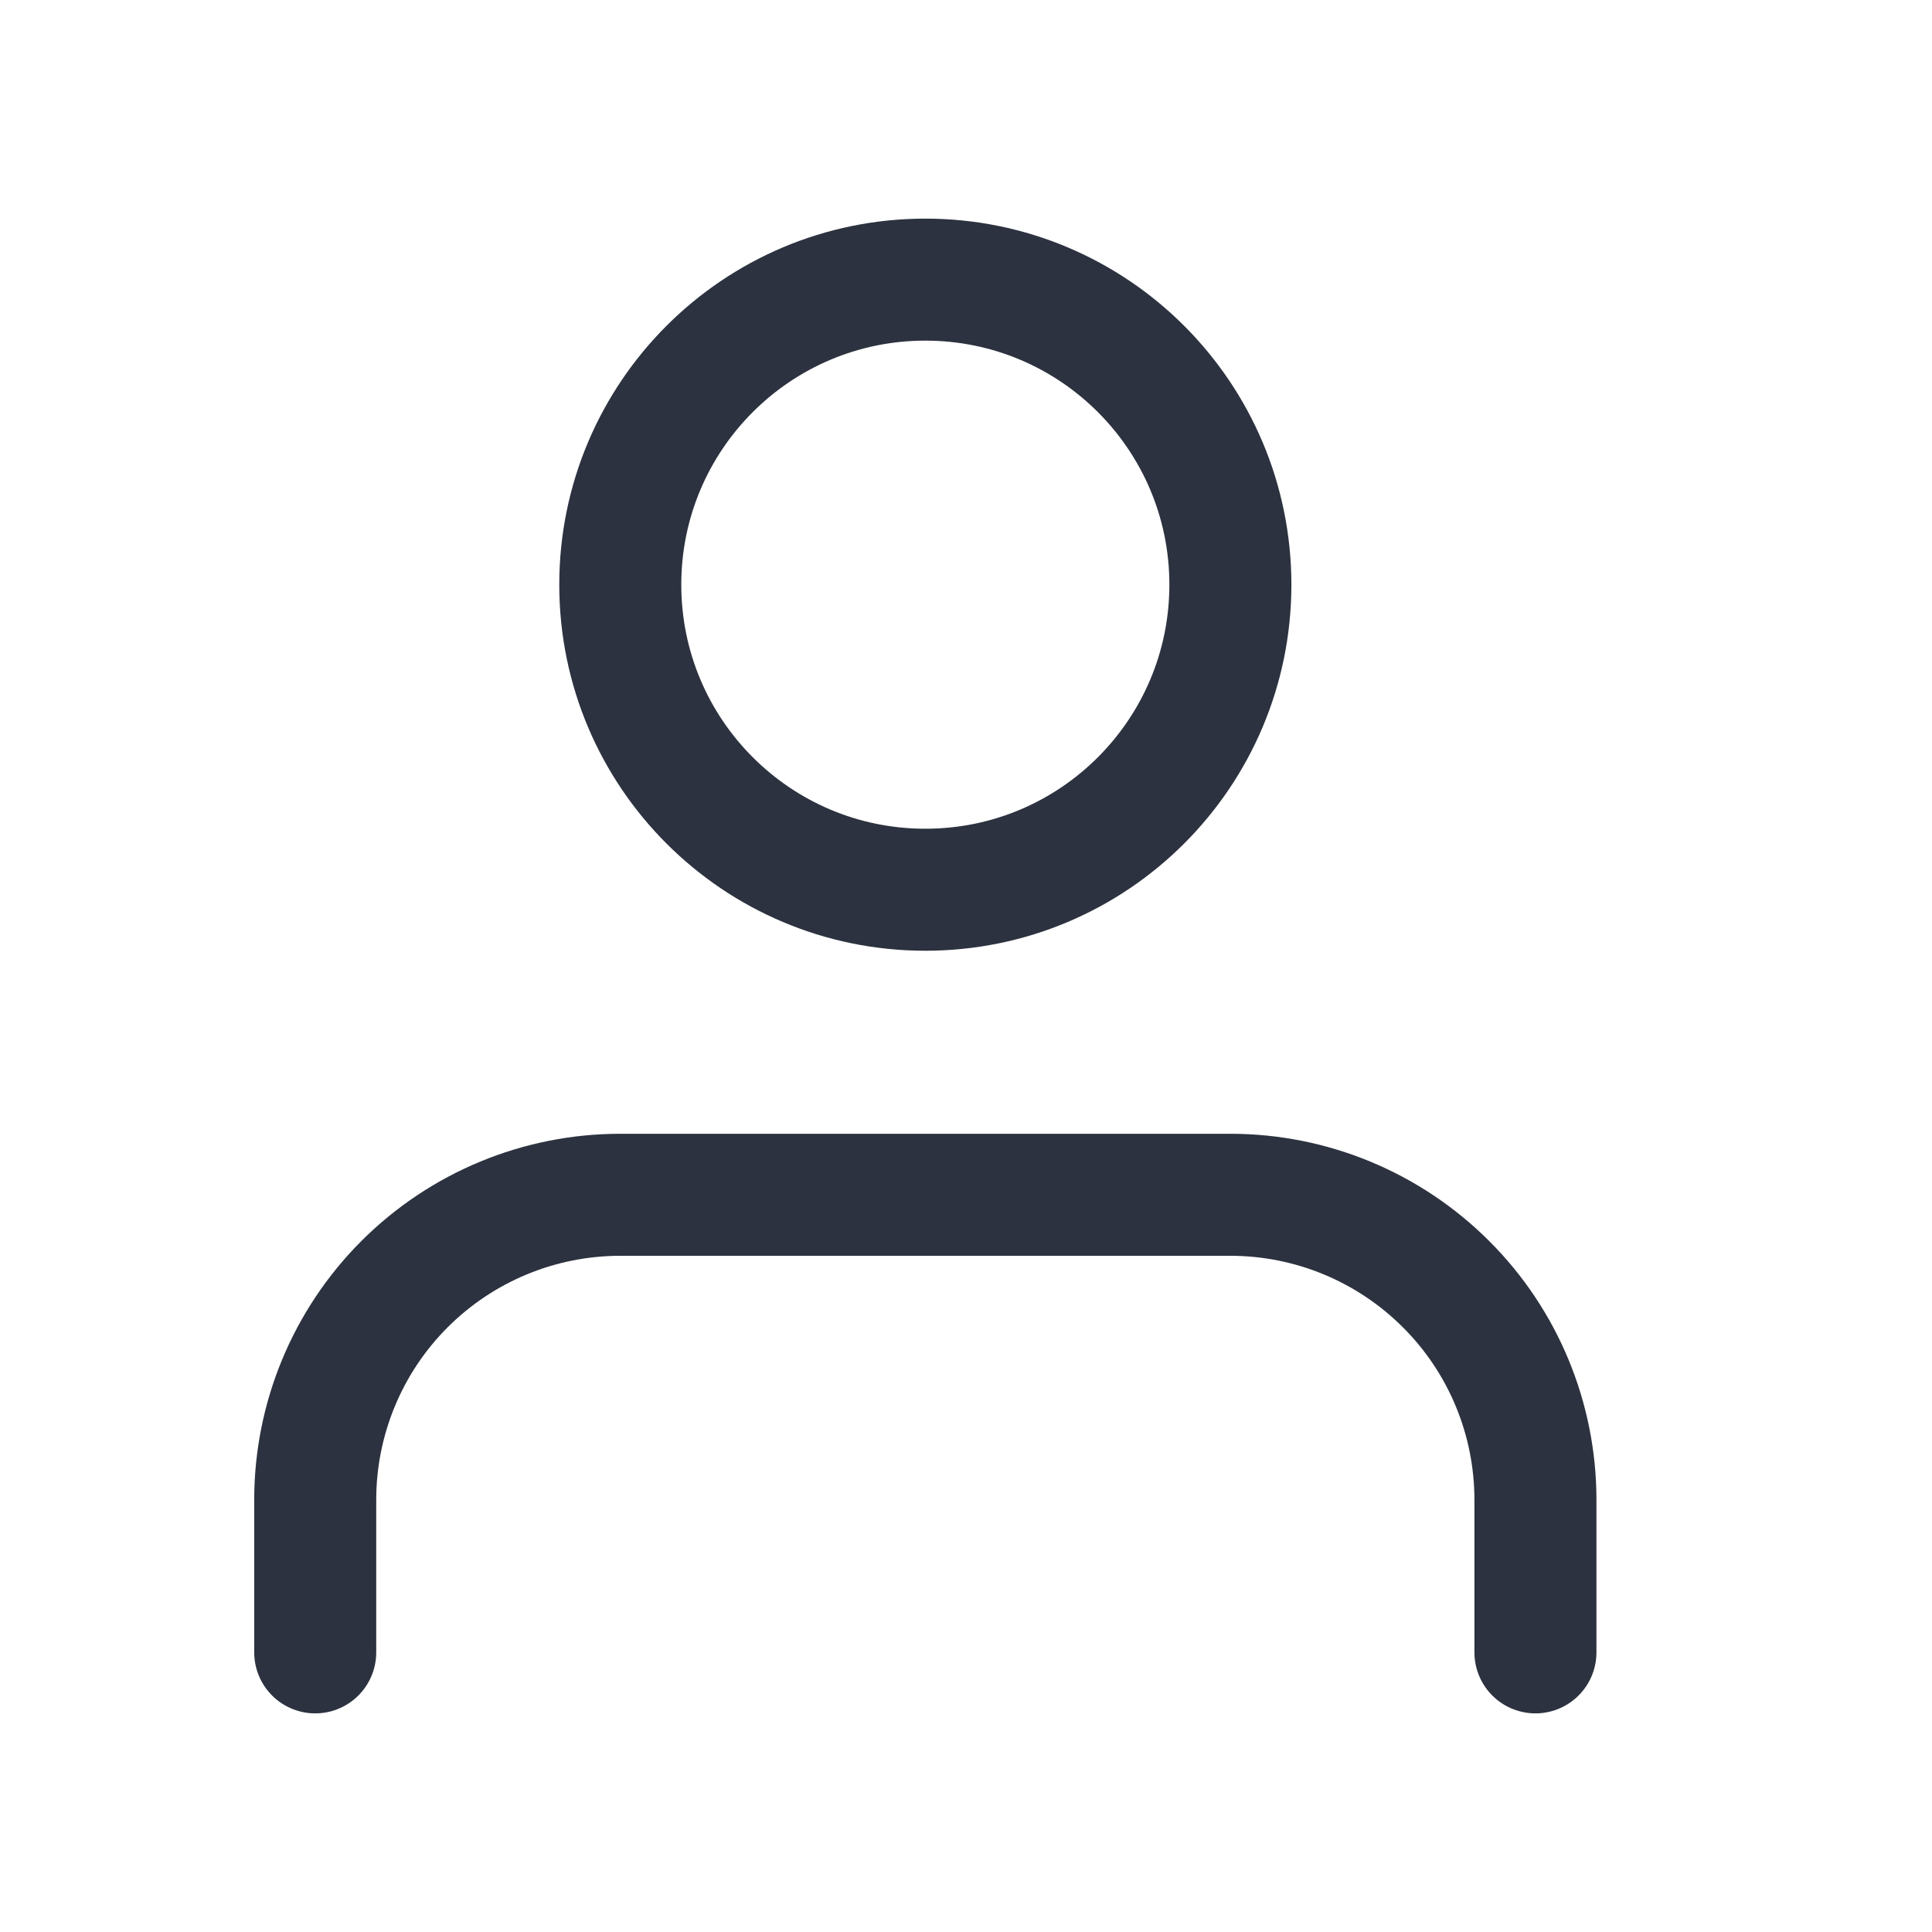 <svg width="19" height="19" viewBox="0 0 19 19" fill="none" xmlns="http://www.w3.org/2000/svg">
<path d="M15.1 16.25V14.75C15.1 13.954 14.784 13.191 14.221 12.629C13.658 12.066 12.895 11.75 12.1 11.75H6.1C5.304 11.75 4.541 12.066 3.978 12.629C3.416 13.191 3.1 13.954 3.1 14.75V16.25" stroke="#2C323F" stroke-width="1.2" stroke-linecap="round" stroke-linejoin="round"/>
<path d="M9.1 8.75C10.757 8.75 12.1 7.407 12.1 5.75C12.1 4.093 10.757 2.75 9.1 2.75C7.443 2.75 6.1 4.093 6.1 5.75C6.1 7.407 7.443 8.75 9.1 8.75Z" stroke="#2C323F" stroke-width="1.2" stroke-linecap="round" stroke-linejoin="round"/>
</svg>
